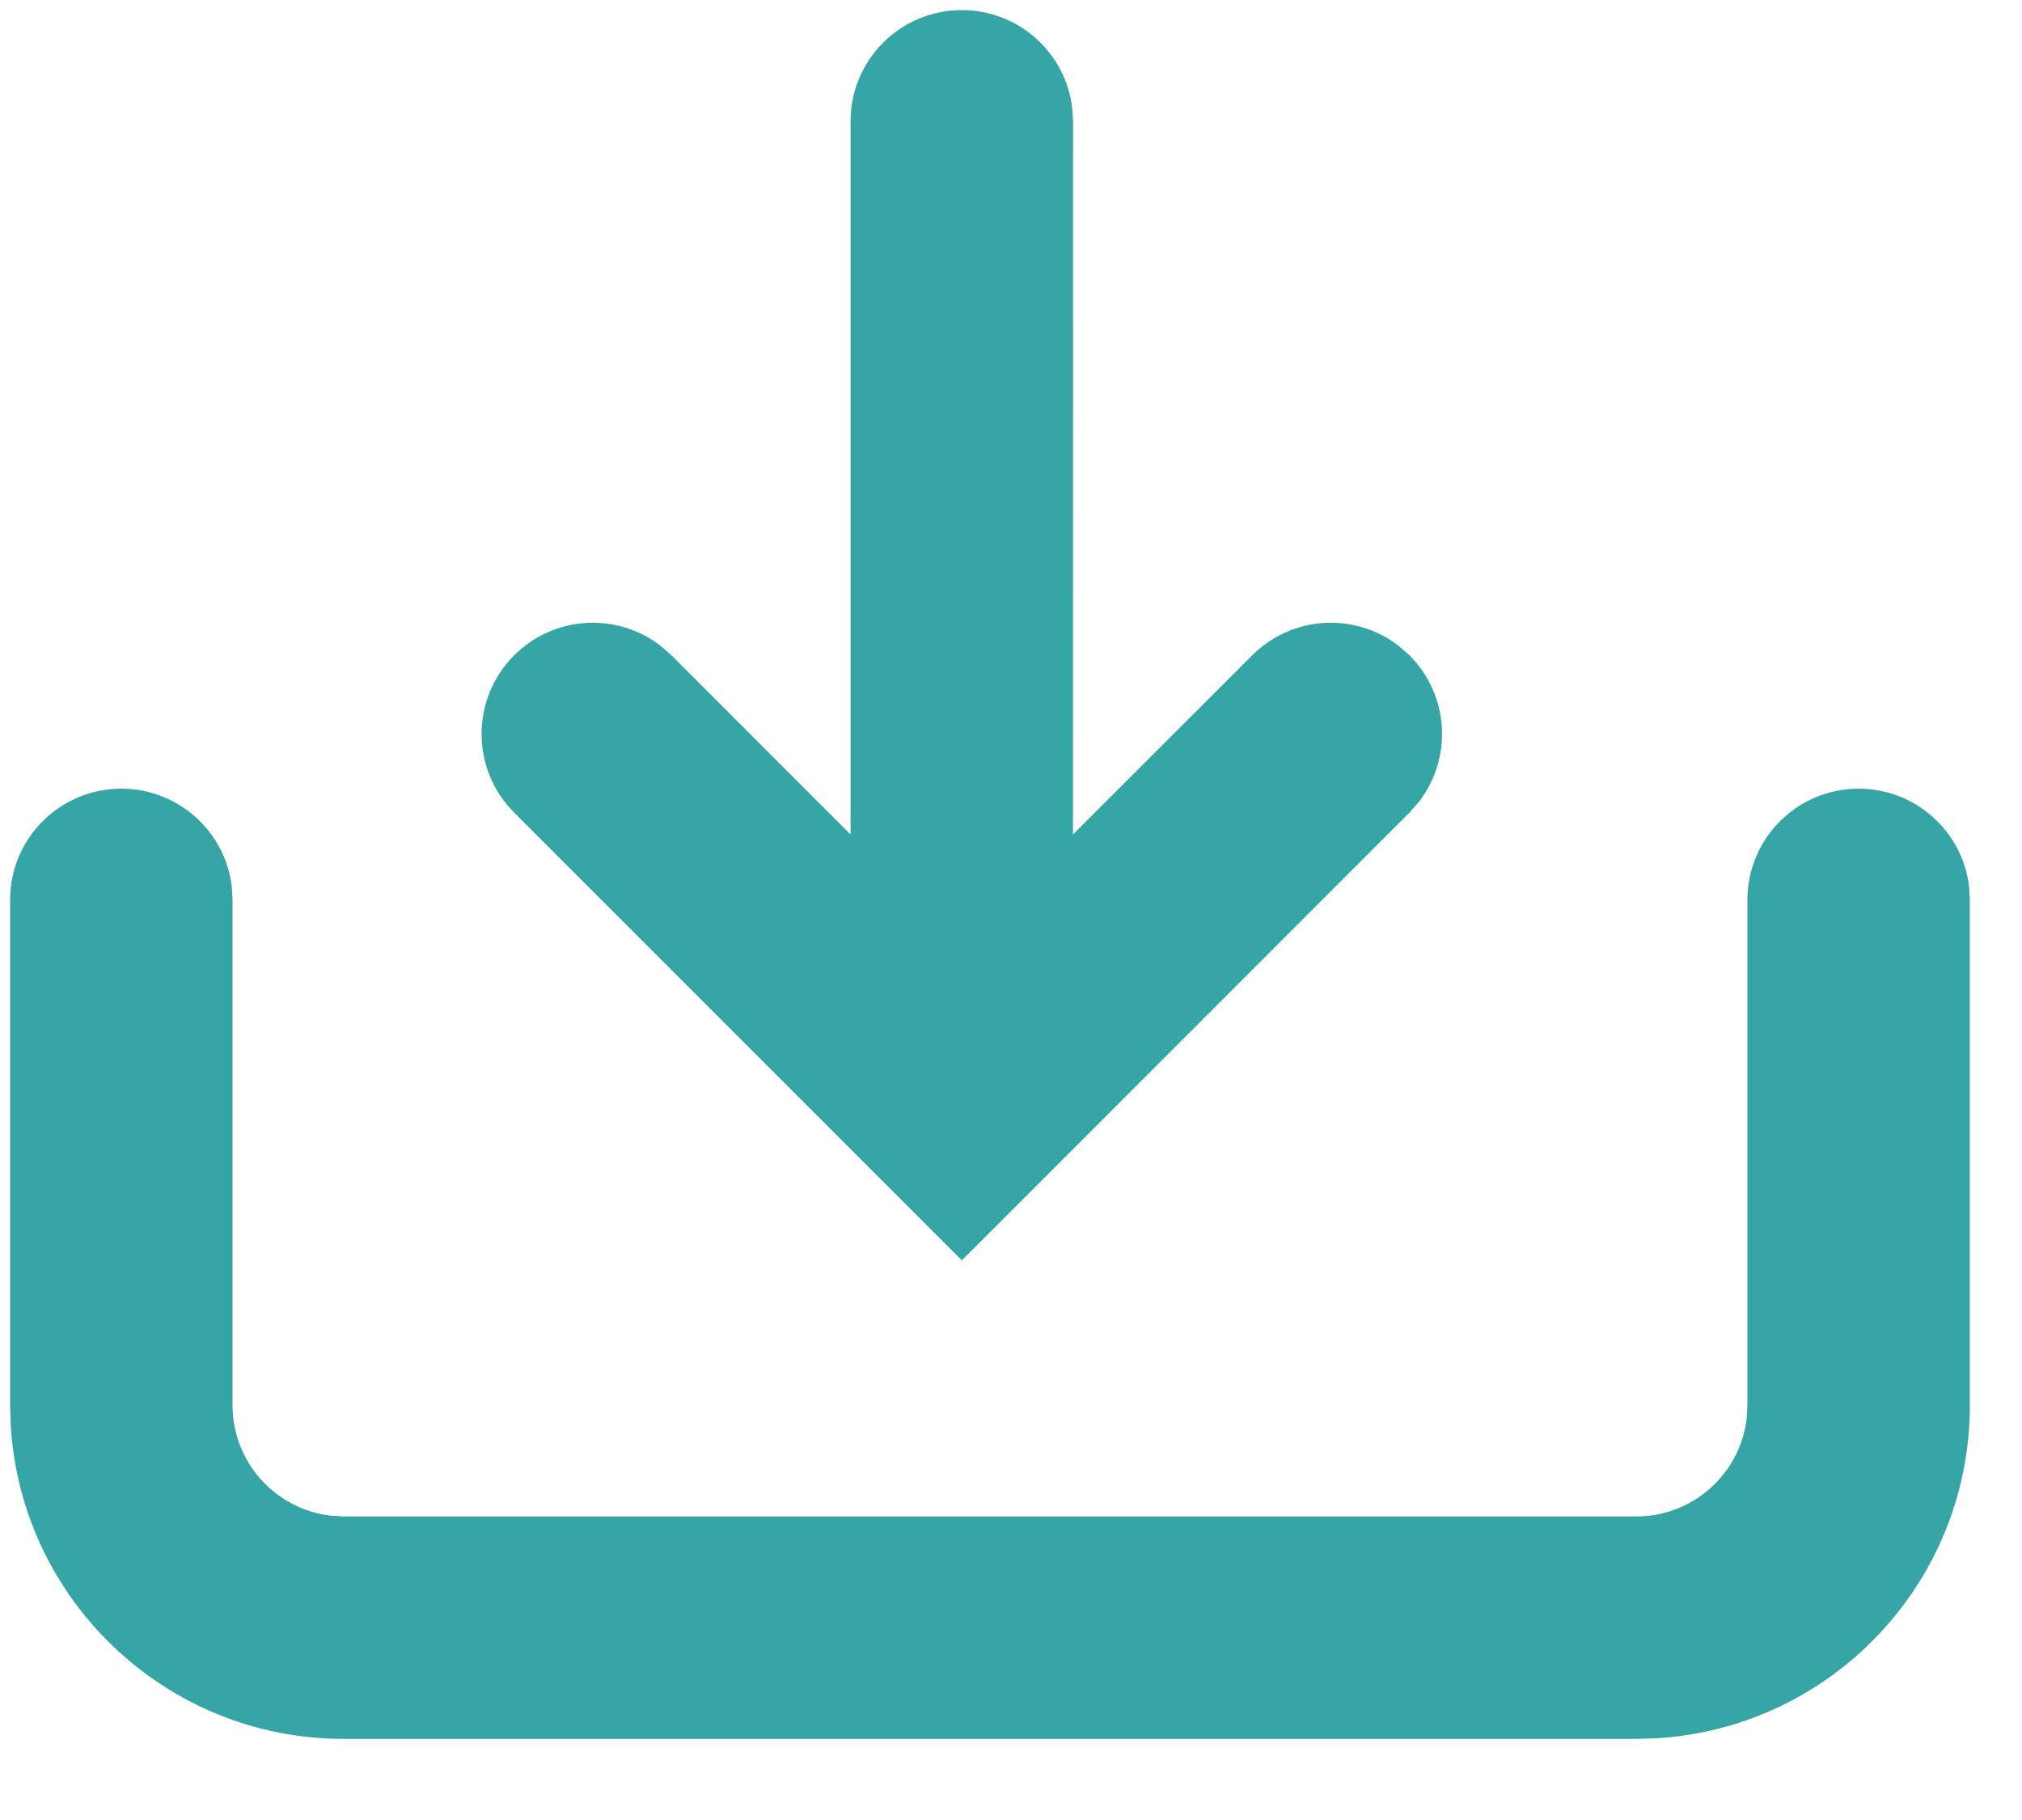 <svg xmlns="http://www.w3.org/2000/svg" width="20" height="18" viewBox="0 0 20 18">
    <path fill="#35A6A5" d="M18.384 7.8c.565 0 1.03.425 1.093.972l.007.128v4.998c0 1.757-1.373 3.194-3.106 3.294l-.194.006H3.4c-1.757 0-3.194-1.374-3.294-3.106L.1 13.898V8.9c0-.608.492-1.1 1.1-1.1.564 0 1.03.425 1.093.972L2.3 8.9v4.998c0 .564.425 1.029.972 1.092l.128.008h12.784c.565 0 1.03-.425 1.093-.972l.007-.128V8.9c0-.608.493-1.1 1.1-1.1zM9.514.1c.564 0 1.029.425 1.092.972l.008.128-.001 7.053 1.773-1.772c.396-.396 1.02-.427 1.452-.091l.103.091c.397.397.427 1.02.092 1.452l-.092.104-4.427 4.428-4.428-4.428c-.43-.43-.43-1.126 0-1.556.396-.396 1.02-.427 1.452-.091l.104.091 1.771 1.772V1.2c0-.608.493-1.1 1.1-1.1z"/>
</svg>
